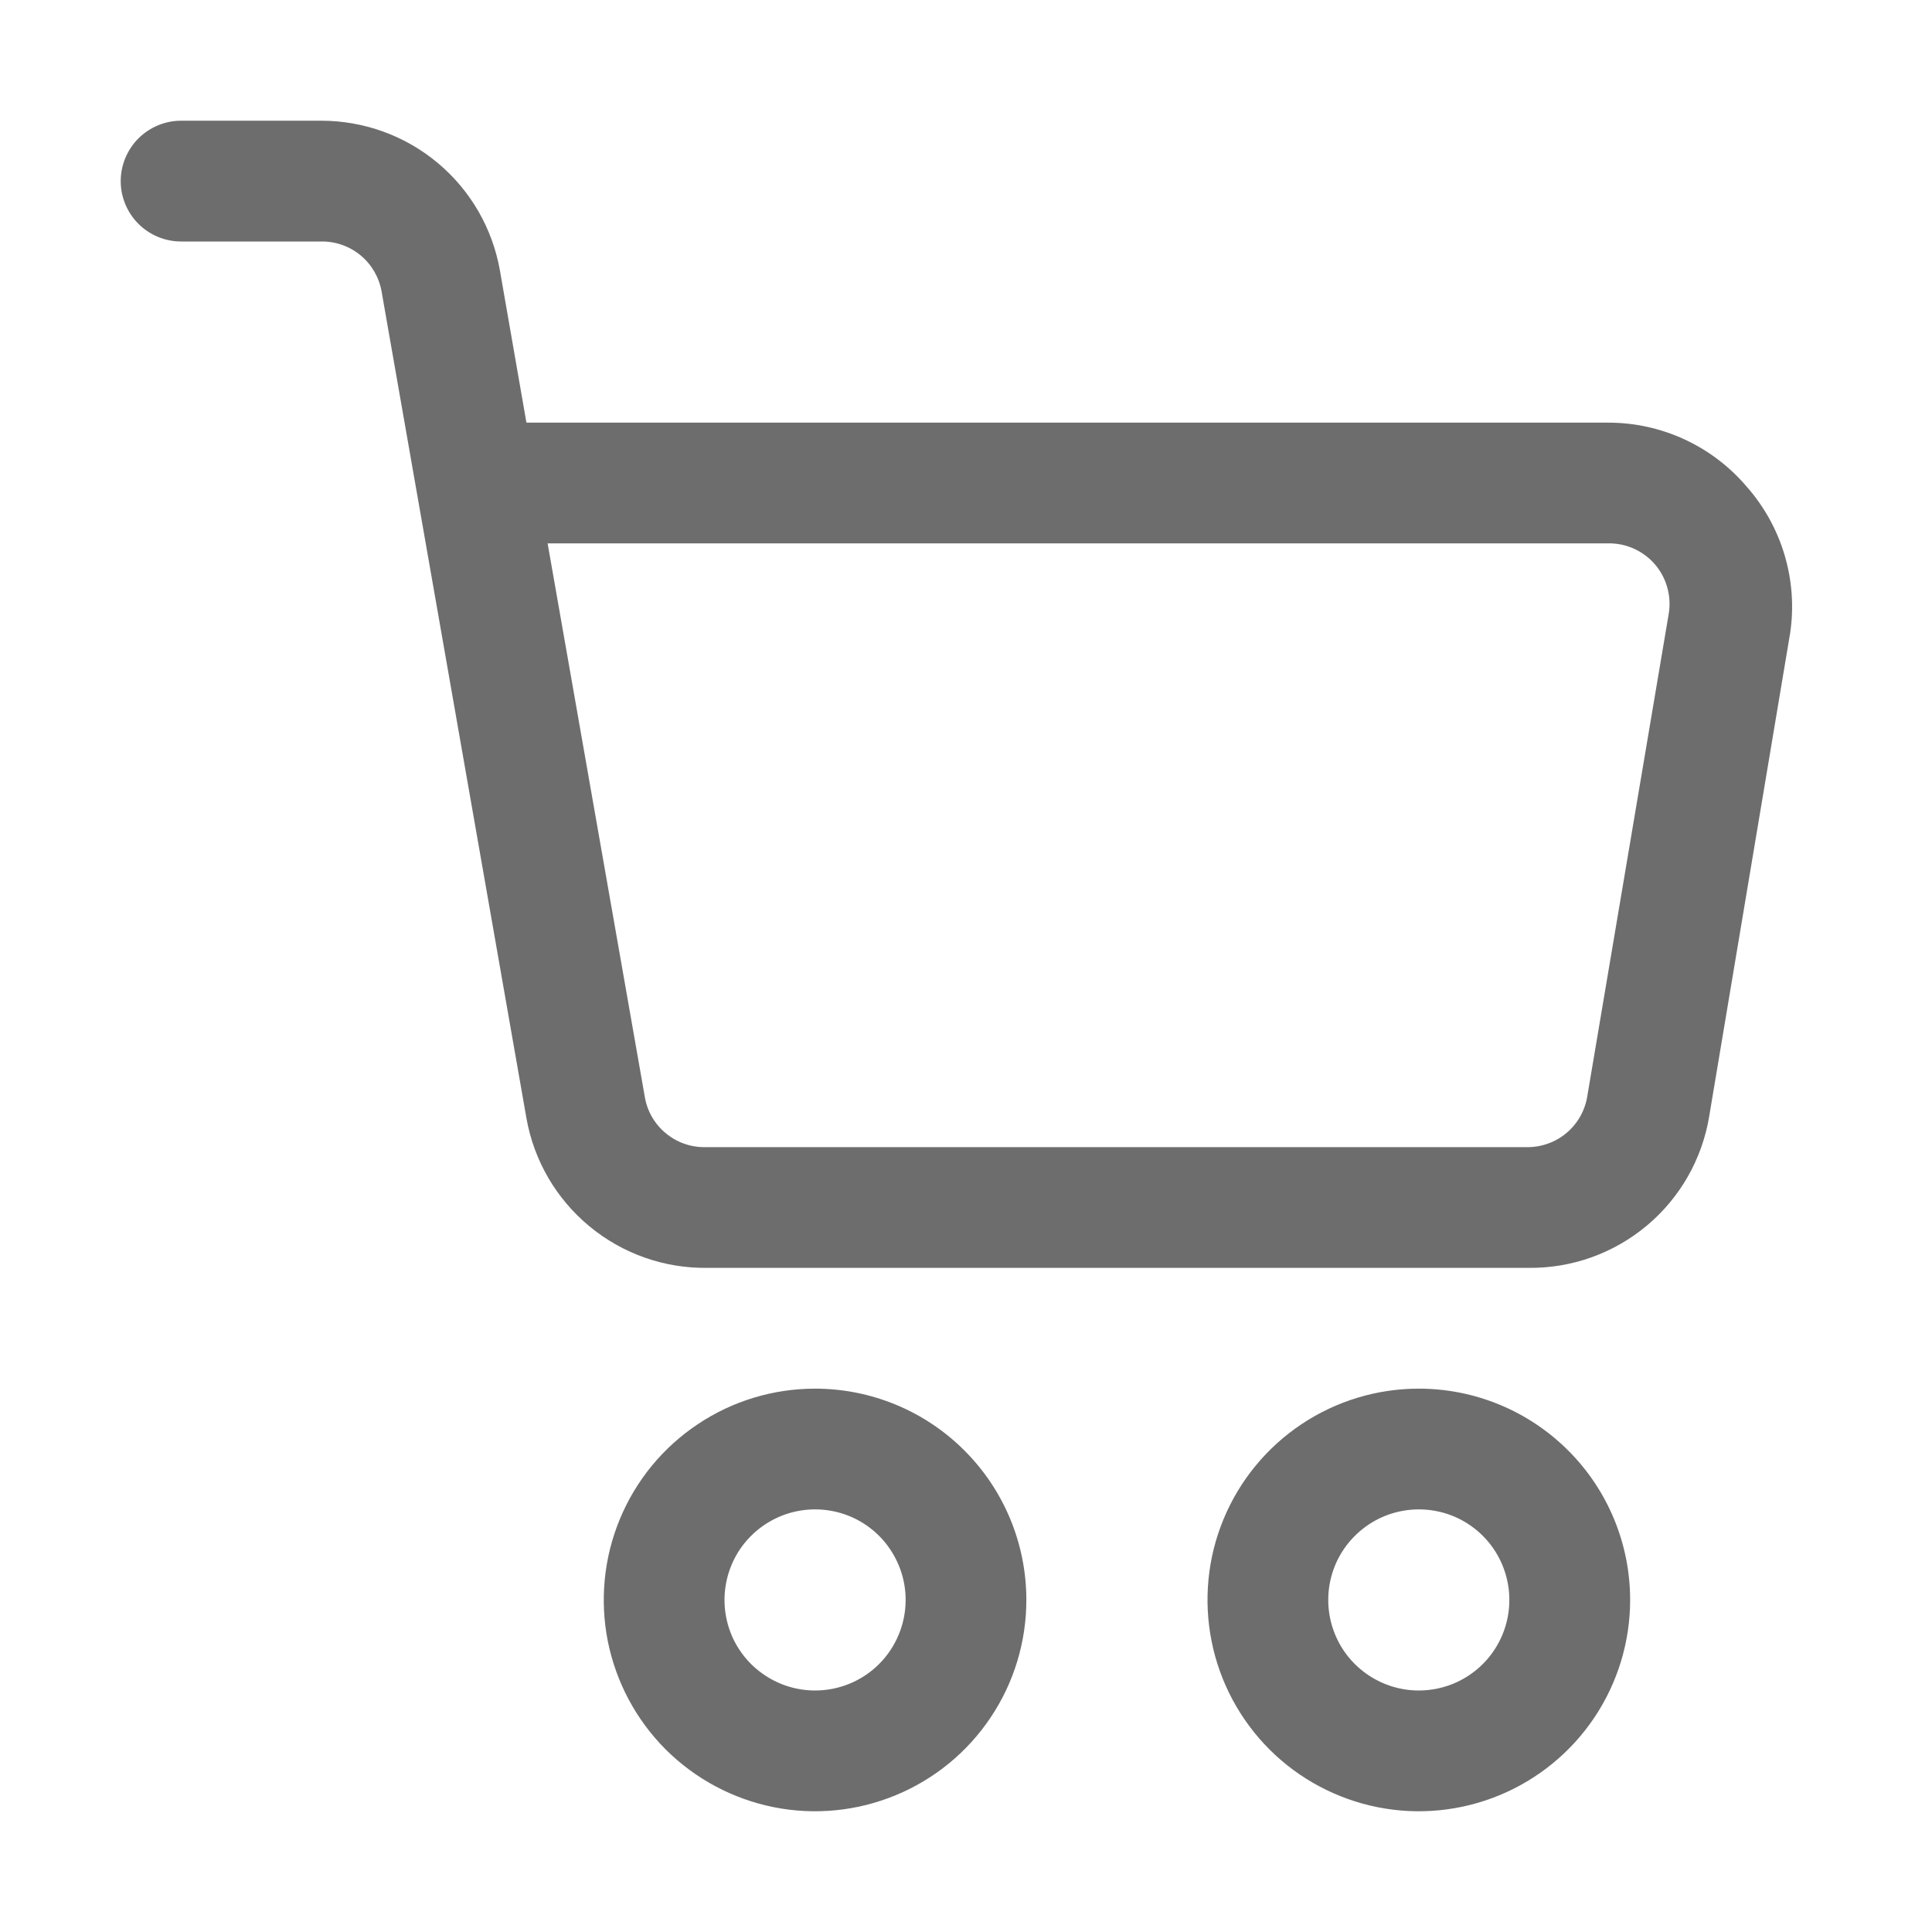 <?xml version="1.0" encoding="UTF-8"?>
<svg xmlns="http://www.w3.org/2000/svg" width="25" height="25" viewBox="0 0 25 25" fill="none">
  <path d="M22.602 6.297C22.381 6.037 22.107 5.829 21.798 5.686C21.489 5.543 21.153 5.469 20.812 5.469H6.812L6.469 3.5C6.373 2.956 6.089 2.464 5.666 2.11C5.243 1.755 4.708 1.562 4.156 1.562H2.344C2.137 1.562 1.938 1.645 1.791 1.791C1.645 1.938 1.562 2.137 1.562 2.344C1.562 2.551 1.645 2.75 1.791 2.896C1.938 3.043 2.137 3.125 2.344 3.125H4.156C4.342 3.122 4.523 3.186 4.667 3.305C4.81 3.424 4.906 3.59 4.938 3.773L6.812 14.469C6.909 15.018 7.198 15.514 7.628 15.869C8.057 16.224 8.599 16.415 9.156 16.406H19.773C20.334 16.414 20.879 16.22 21.309 15.86C21.739 15.501 22.026 14.998 22.117 14.445L23.164 8.195C23.215 7.857 23.19 7.512 23.093 7.184C22.996 6.856 22.828 6.553 22.602 6.297ZM20.539 14.188C20.509 14.372 20.414 14.54 20.27 14.661C20.127 14.781 19.945 14.846 19.758 14.844H9.125C8.939 14.847 8.758 14.783 8.615 14.664C8.471 14.545 8.375 14.379 8.344 14.195L7.086 7.031H20.812C20.927 7.03 21.04 7.053 21.143 7.1C21.247 7.147 21.34 7.216 21.414 7.302C21.489 7.389 21.543 7.49 21.574 7.6C21.605 7.71 21.612 7.825 21.594 7.938L20.539 14.188ZM18.359 17.969C17.819 17.969 17.29 18.129 16.84 18.43C16.391 18.73 16.04 19.157 15.833 19.657C15.626 20.156 15.572 20.706 15.678 21.237C15.783 21.767 16.044 22.254 16.426 22.637C16.808 23.019 17.296 23.279 17.826 23.385C18.356 23.491 18.906 23.436 19.406 23.229C19.905 23.022 20.332 22.672 20.633 22.222C20.933 21.773 21.094 21.244 21.094 20.703C21.094 19.978 20.806 19.282 20.293 18.77C19.78 18.257 19.085 17.969 18.359 17.969ZM18.359 21.875C18.128 21.875 17.901 21.806 17.708 21.677C17.516 21.549 17.365 21.366 17.277 21.152C17.188 20.938 17.165 20.702 17.21 20.474C17.255 20.247 17.367 20.038 17.531 19.875C17.695 19.711 17.903 19.599 18.131 19.554C18.358 19.509 18.594 19.532 18.808 19.62C19.022 19.709 19.205 19.859 19.334 20.052C19.462 20.245 19.531 20.471 19.531 20.703C19.531 21.014 19.408 21.312 19.188 21.532C18.968 21.752 18.67 21.875 18.359 21.875ZM10.547 17.969C10.006 17.969 9.477 18.129 9.028 18.43C8.578 18.73 8.228 19.157 8.021 19.657C7.814 20.156 7.76 20.706 7.865 21.237C7.971 21.767 8.231 22.254 8.613 22.637C8.996 23.019 9.483 23.279 10.013 23.385C10.544 23.491 11.094 23.436 11.593 23.229C12.093 23.022 12.52 22.672 12.82 22.222C13.121 21.773 13.281 21.244 13.281 20.703C13.281 19.978 12.993 19.282 12.48 18.77C11.968 18.257 11.272 17.969 10.547 17.969ZM10.547 21.875C10.315 21.875 10.088 21.806 9.896 21.677C9.703 21.549 9.553 21.366 9.464 21.152C9.376 20.938 9.352 20.702 9.398 20.474C9.443 20.247 9.554 20.038 9.718 19.875C9.882 19.711 10.091 19.599 10.318 19.554C10.546 19.509 10.781 19.532 10.995 19.62C11.21 19.709 11.393 19.859 11.521 20.052C11.65 20.245 11.719 20.471 11.719 20.703C11.719 21.014 11.595 21.312 11.376 21.532C11.156 21.752 10.858 21.875 10.547 21.875Z" fill="#6D6D6D"></path>
</svg>
